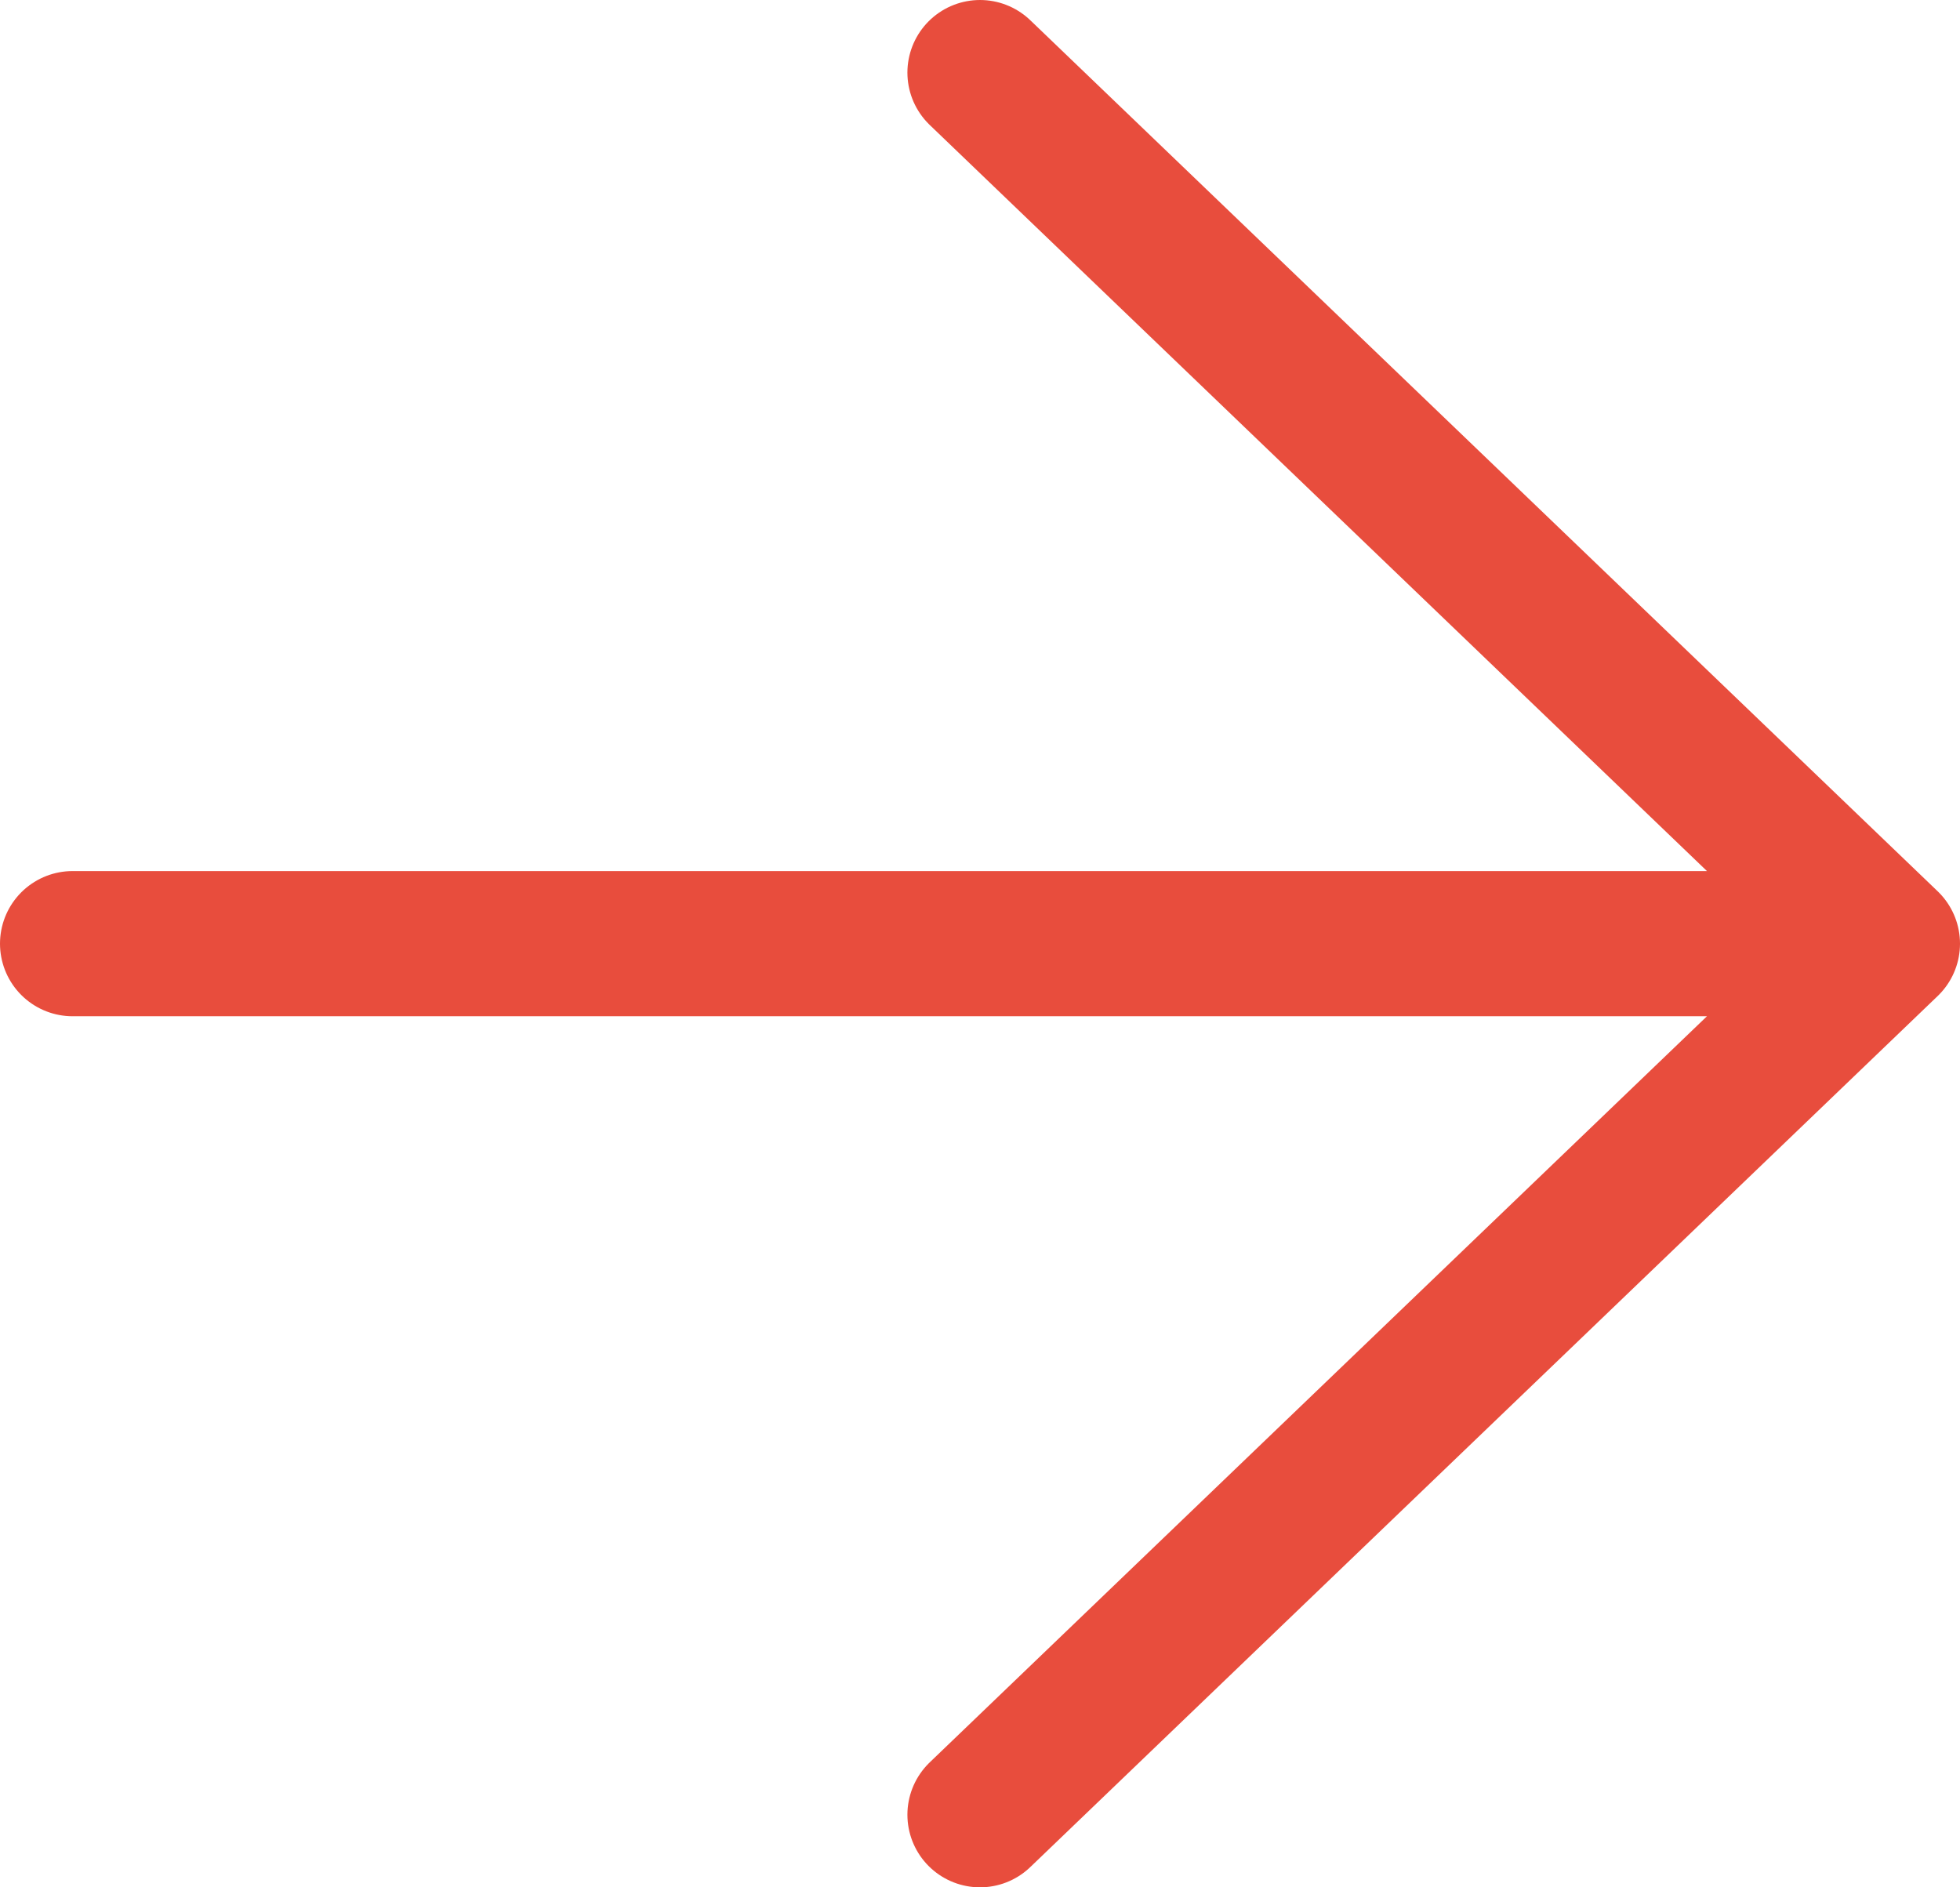 <?xml version="1.0" encoding="UTF-8"?> <svg xmlns="http://www.w3.org/2000/svg" width="27" height="26" viewBox="0 0 27 26" fill="none"><path d="M1 13H26M26 13L13.5 1M26 13L13.5 25" stroke="#E84D3D" stroke-width="2" stroke-linecap="round" stroke-linejoin="round"></path></svg> 